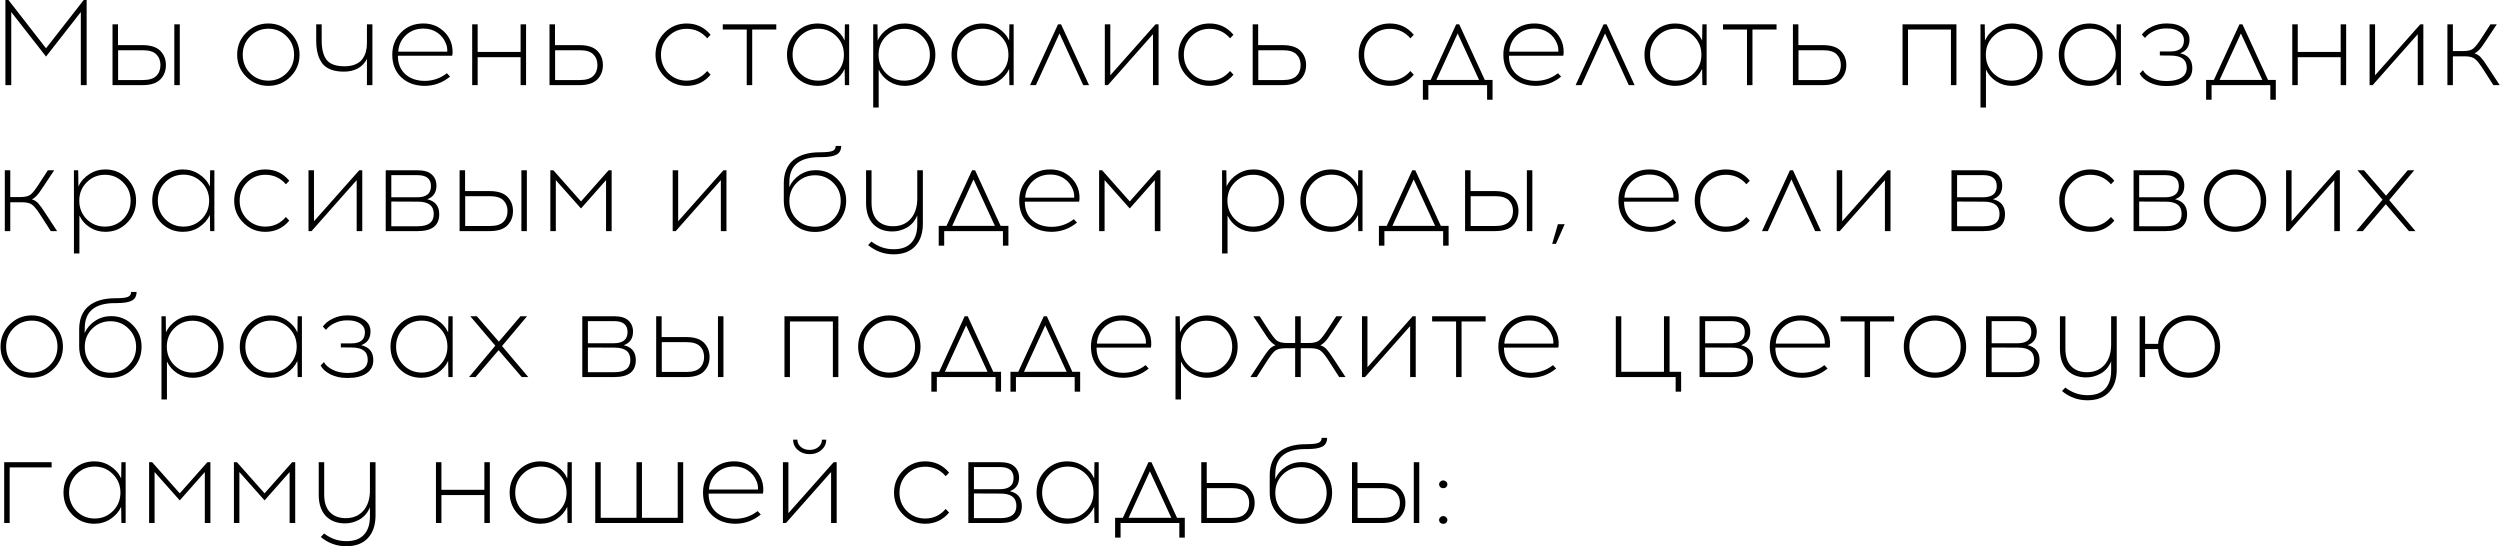 <?xml version="1.0" encoding="UTF-8"?> <svg xmlns="http://www.w3.org/2000/svg" width="2672" height="584" viewBox="0 0 2672 584" fill="none"><path d="M92.62 91H86.38V12.87L49.2 60.45L12.02 12.87V91H5.78V-6.19888e-06H9.03L49.2 51.61L89.5 -6.19888e-06H92.62V91ZM126.111 48.23H152.241C160.995 48.23 167.365 50.267 171.351 54.34C175.338 58.413 177.331 63.483 177.331 69.55C177.331 75.703 175.338 80.817 171.351 84.89C167.365 88.963 160.995 91 152.241 91H120.261V26H126.111V48.23ZM192.151 91H186.301V26H192.151V91ZM126.241 85.54H152.761C159.348 85.54 164.115 84.067 167.061 81.12C170.008 78.173 171.481 74.317 171.481 69.55C171.481 64.87 170.008 61.057 167.061 58.11C164.115 55.163 159.348 53.69 152.761 53.69H126.241V85.54ZM263.221 34.84C269.721 28.34 277.564 25.09 286.751 25.09C295.937 25.09 303.781 28.383 310.281 34.97C316.867 41.47 320.161 49.313 320.161 58.5C320.161 67.687 316.911 75.53 310.411 82.03C303.911 88.53 296.024 91.78 286.751 91.78C277.564 91.78 269.721 88.53 263.221 82.03C256.721 75.53 253.471 67.687 253.471 58.5C253.471 49.227 256.721 41.34 263.221 34.84ZM286.881 30.68C279.254 30.68 272.754 33.367 267.381 38.74C262.094 44.113 259.451 50.7 259.451 58.5C259.451 66.3 262.094 72.887 267.381 78.26C272.754 83.547 279.254 86.19 286.881 86.19C294.421 86.19 300.877 83.547 306.251 78.26C311.624 72.887 314.311 66.3 314.311 58.5C314.311 50.7 311.624 44.113 306.251 38.74C300.877 33.367 294.421 30.68 286.881 30.68ZM398.031 91H392.181V62.92C390.014 67.34 386.807 70.72 382.561 73.06C378.314 75.4 373.331 76.57 367.611 76.57C356.951 76.57 349.324 73.753 344.731 68.12C340.224 62.4 337.971 54.21 337.971 43.55V26H343.821V43.42C343.821 52.607 345.597 59.497 349.151 64.09C352.791 68.597 359.161 70.85 368.261 70.85C372.767 70.85 376.624 70.157 379.831 68.77C383.124 67.383 385.637 65.477 387.371 63.05C389.104 60.623 390.317 58.067 391.011 55.38C391.791 52.607 392.181 49.617 392.181 46.41V26H398.031V91ZM452.421 25.09C459.441 25.09 465.508 26.91 470.621 30.55C475.821 34.103 479.591 38.87 481.931 44.85C482.798 47.017 483.361 49.617 483.621 52.65C483.881 55.597 483.751 57.893 483.231 59.54H425.251C425.251 67.773 427.851 74.317 433.051 79.17C438.338 83.937 445.228 86.363 453.721 86.45C462.648 86.45 470.621 83.72 477.641 78.26L481.021 81.9C472.961 88.487 463.861 91.78 453.721 91.78C443.495 91.693 435.175 88.617 428.761 82.55C422.435 76.483 419.271 68.467 419.271 58.5C419.271 49.14 422.348 41.253 428.501 34.84C434.741 28.34 442.715 25.09 452.421 25.09ZM452.551 30.55C445.011 30.55 438.728 32.933 433.701 37.7C428.761 42.38 426.075 48.23 425.641 55.25H478.031C478.205 52.217 477.728 49.313 476.601 46.54C474.695 41.687 471.661 37.83 467.501 34.97C463.341 32.023 458.358 30.55 452.551 30.55ZM562.265 91H556.415V61.1H510.525V91H504.675V26H510.525V55.51H556.415V26H562.265V91ZM593.172 48.23H619.302C628.055 48.23 634.425 50.267 638.412 54.34C642.398 58.413 644.392 63.483 644.392 69.55C644.392 75.703 642.398 80.817 638.412 84.89C634.425 88.963 628.055 91 619.302 91H587.322V26H593.172V48.23ZM593.302 85.54H619.822C626.408 85.54 631.175 84.067 634.122 81.12C637.068 78.173 638.542 74.317 638.542 69.55C638.542 64.87 637.068 61.057 634.122 58.11C631.175 55.163 626.408 53.69 619.822 53.69H593.302V85.54ZM733.88 25.09C744.28 25.09 752.816 29.12 759.49 37.18L755.85 40.95C750.043 34.19 742.72 30.81 733.88 30.81C726.253 30.81 719.753 33.497 714.38 38.87C709.093 44.157 706.45 50.7 706.45 58.5C706.45 66.3 709.093 72.887 714.38 78.26C719.753 83.547 726.253 86.19 733.88 86.19C742.633 86.19 749.956 82.767 755.85 75.92L759.49 79.82C752.816 87.793 744.28 91.78 733.88 91.78C724.693 91.78 716.85 88.53 710.35 82.03C703.85 75.53 700.6 67.687 700.6 58.5C700.6 49.227 703.85 41.34 710.35 34.84C716.85 28.34 724.693 25.09 733.88 25.09ZM803.957 31.59V91H798.107V31.59H772.497V26H829.697V31.59H803.957ZM907.567 91H903.017L902.757 73.71C900.243 79.083 896.387 83.46 891.187 86.84C886.073 90.133 880.353 91.78 874.027 91.78C864.84 91.78 857.04 88.573 850.627 82.16C844.3 75.66 841.137 67.773 841.137 58.5C841.137 49.227 844.3 41.34 850.627 34.84C857.04 28.34 864.84 25.09 874.027 25.09C880.353 25.09 886.073 26.78 891.187 30.16C896.387 33.453 900.243 37.83 902.757 43.29L903.017 26H907.567V91ZM874.547 86.19C882.087 86.19 888.543 83.547 893.917 78.26C899.29 72.887 901.977 66.3 901.977 58.5C901.977 50.7 899.29 44.113 893.917 38.74C888.543 33.367 882.087 30.68 874.547 30.68C866.92 30.68 860.42 33.367 855.047 38.74C849.76 44.113 847.117 50.7 847.117 58.5C847.117 66.3 849.76 72.887 855.047 78.26C860.42 83.547 866.92 86.19 874.547 86.19ZM966.824 25.09C976.011 25.09 983.768 28.34 990.094 34.84C996.508 41.34 999.714 49.227 999.714 58.5C999.714 67.773 996.508 75.66 990.094 82.16C983.768 88.573 976.011 91.78 966.824 91.78C960.758 91.78 955.211 90.177 950.184 86.97C945.244 83.763 941.561 79.56 939.134 74.36V114.92H933.284V26H937.834L938.094 43.29C940.608 37.83 944.464 33.453 949.664 30.16C954.864 26.78 960.584 25.09 966.824 25.09ZM985.804 38.87C980.518 33.497 974.061 30.81 966.434 30.81C958.808 30.81 952.308 33.497 946.934 38.87C941.648 44.157 939.004 50.7 939.004 58.5C939.004 66.3 941.648 72.887 946.934 78.26C952.308 83.547 958.808 86.19 966.434 86.19C974.061 86.19 980.518 83.547 985.804 78.26C991.178 72.887 993.864 66.3 993.864 58.5C993.864 50.7 991.178 44.157 985.804 38.87ZM1083.4 91H1078.85L1078.59 73.71C1076.07 79.083 1072.22 83.46 1067.02 86.84C1061.9 90.133 1056.18 91.78 1049.86 91.78C1040.67 91.78 1032.87 88.573 1026.46 82.16C1020.13 75.66 1016.97 67.773 1016.97 58.5C1016.97 49.227 1020.13 41.34 1026.46 34.84C1032.87 28.34 1040.67 25.09 1049.86 25.09C1056.18 25.09 1061.9 26.78 1067.02 30.16C1072.22 33.453 1076.07 37.83 1078.59 43.29L1078.85 26H1083.4V91ZM1050.38 86.19C1057.92 86.19 1064.37 83.547 1069.75 78.26C1075.12 72.887 1077.81 66.3 1077.81 58.5C1077.81 50.7 1075.12 44.113 1069.75 38.74C1064.37 33.367 1057.92 30.68 1050.38 30.68C1042.75 30.68 1036.25 33.367 1030.88 38.74C1025.59 44.113 1022.95 50.7 1022.95 58.5C1022.95 66.3 1025.59 72.887 1030.88 78.26C1036.25 83.547 1042.75 86.19 1050.38 86.19ZM1132.38 35.75L1107.16 91H1100.92L1130.82 26H1134.07L1163.97 91H1157.73L1132.38 35.75ZM1238.29 91H1232.31V36.53L1184.08 91H1180.83V26H1186.68V80.47L1235.04 26H1238.29V91ZM1292.73 25.09C1303.13 25.09 1311.66 29.12 1318.34 37.18L1314.7 40.95C1308.89 34.19 1301.57 30.81 1292.73 30.81C1285.1 30.81 1278.6 33.497 1273.23 38.87C1267.94 44.157 1265.3 50.7 1265.3 58.5C1265.3 66.3 1267.94 72.887 1273.23 78.26C1278.6 83.547 1285.1 86.19 1292.73 86.19C1301.48 86.19 1308.8 82.767 1314.7 75.92L1318.34 79.82C1311.66 87.793 1303.13 91.78 1292.73 91.78C1283.54 91.78 1275.7 88.53 1269.2 82.03C1262.7 75.53 1259.45 67.687 1259.45 58.5C1259.45 49.227 1262.7 41.34 1269.2 34.84C1275.7 28.34 1283.54 25.09 1292.73 25.09ZM1344.73 48.23H1370.86C1379.62 48.23 1385.99 50.267 1389.97 54.34C1393.96 58.413 1395.95 63.483 1395.95 69.55C1395.95 75.703 1393.96 80.817 1389.97 84.89C1385.99 88.963 1379.62 91 1370.86 91H1338.88V26H1344.73V48.23ZM1344.86 85.54H1371.38C1377.97 85.54 1382.74 84.067 1385.68 81.12C1388.63 78.173 1390.1 74.317 1390.1 69.55C1390.1 64.87 1388.63 61.057 1385.68 58.11C1382.74 55.163 1377.97 53.69 1371.38 53.69H1344.86V85.54ZM1485.44 25.09C1495.84 25.09 1504.38 29.12 1511.05 37.18L1507.41 40.95C1501.61 34.19 1494.28 30.81 1485.44 30.81C1477.82 30.81 1471.32 33.497 1465.94 38.87C1460.66 44.157 1458.01 50.7 1458.01 58.5C1458.01 66.3 1460.66 72.887 1465.94 78.26C1471.32 83.547 1477.82 86.19 1485.44 86.19C1494.2 86.19 1501.52 82.767 1507.41 75.92L1511.05 79.82C1504.38 87.793 1495.84 91.78 1485.44 91.78C1476.26 91.78 1468.41 88.53 1461.91 82.03C1455.41 75.53 1452.16 67.687 1452.16 58.5C1452.16 49.227 1455.41 41.34 1461.91 34.84C1468.41 28.34 1476.26 25.09 1485.44 25.09ZM1595.25 106.6H1589.4V91H1526.61V106.6H1520.76V85.41H1529.08L1556.38 26H1559.63L1586.93 85.41H1595.25V106.6ZM1557.94 35.75L1535.19 85.41H1580.82L1557.94 35.75ZM1639.94 25.09C1646.96 25.09 1653.03 26.91 1658.14 30.55C1663.34 34.103 1667.11 38.87 1669.45 44.85C1670.32 47.017 1670.88 49.617 1671.14 52.65C1671.4 55.597 1671.27 57.893 1670.75 59.54H1612.77C1612.77 67.773 1615.37 74.317 1620.57 79.17C1625.86 83.937 1632.75 86.363 1641.24 86.45C1650.17 86.45 1658.14 83.72 1665.16 78.26L1668.54 81.9C1660.48 88.487 1651.38 91.78 1641.24 91.78C1631.01 91.693 1622.69 88.617 1616.28 82.55C1609.95 76.483 1606.79 68.467 1606.79 58.5C1606.79 49.14 1609.87 41.253 1616.02 34.84C1622.26 28.34 1630.23 25.09 1639.94 25.09ZM1640.07 30.55C1632.53 30.55 1626.25 32.933 1621.22 37.7C1616.28 42.38 1613.59 48.23 1613.16 55.25H1665.55C1665.72 52.217 1665.25 49.313 1664.12 46.54C1662.21 41.687 1659.18 37.83 1655.02 34.97C1650.86 32.023 1645.88 30.55 1640.07 30.55ZM1715.48 35.75L1690.26 91H1684.02L1713.92 26H1717.17L1747.07 91H1740.83L1715.48 35.75ZM1824.04 91H1819.49L1819.23 73.71C1816.72 79.083 1812.86 83.46 1807.66 86.84C1802.55 90.133 1796.83 91.78 1790.5 91.78C1781.31 91.78 1773.51 88.573 1767.1 82.16C1760.77 75.66 1757.61 67.773 1757.61 58.5C1757.61 49.227 1760.77 41.34 1767.1 34.84C1773.51 28.34 1781.31 25.09 1790.5 25.09C1796.83 25.09 1802.55 26.78 1807.66 30.16C1812.86 33.453 1816.72 37.83 1819.23 43.29L1819.49 26H1824.04V91ZM1791.02 86.19C1798.56 86.19 1805.02 83.547 1810.39 78.26C1815.76 72.887 1818.45 66.3 1818.45 58.5C1818.45 50.7 1815.76 44.113 1810.39 38.74C1805.02 33.367 1798.56 30.68 1791.02 30.68C1783.39 30.68 1776.89 33.367 1771.52 38.74C1766.23 44.113 1763.59 50.7 1763.59 58.5C1763.59 66.3 1766.23 72.887 1771.52 78.26C1776.89 83.547 1783.39 86.19 1791.02 86.19ZM1873.03 31.59V91H1867.18V31.59H1841.57V26H1898.77V31.59H1873.03ZM1922.12 48.23H1948.25C1957 48.23 1963.37 50.267 1967.36 54.34C1971.34 58.413 1973.34 63.483 1973.34 69.55C1973.34 75.703 1971.34 80.817 1967.36 84.89C1963.37 88.963 1957 91 1948.25 91H1916.27V26H1922.12V48.23ZM1922.25 85.54H1948.77C1955.35 85.54 1960.12 84.067 1963.07 81.12C1966.01 78.173 1967.49 74.317 1967.49 69.55C1967.49 64.87 1966.01 61.057 1963.07 58.11C1960.12 55.163 1955.35 53.69 1948.77 53.69H1922.25V85.54ZM2091.03 91H2085.18V31.59H2039.29V91H2033.44V26H2091.03V91ZM2150.28 25.09C2159.47 25.09 2167.22 28.34 2173.55 34.84C2179.96 41.34 2183.17 49.227 2183.17 58.5C2183.17 67.773 2179.96 75.66 2173.55 82.16C2167.22 88.573 2159.47 91.78 2150.28 91.78C2144.21 91.78 2138.67 90.177 2133.64 86.97C2128.7 83.763 2125.02 79.56 2122.59 74.36V114.92H2116.74V26H2121.29L2121.55 43.29C2124.06 37.83 2127.92 33.453 2133.12 30.16C2138.32 26.78 2144.04 25.09 2150.28 25.09ZM2169.26 38.87C2163.97 33.497 2157.52 30.81 2149.89 30.81C2142.26 30.81 2135.76 33.497 2130.39 38.87C2125.1 44.157 2122.46 50.7 2122.46 58.5C2122.46 66.3 2125.1 72.887 2130.39 78.26C2135.76 83.547 2142.26 86.19 2149.89 86.19C2157.52 86.19 2163.97 83.547 2169.26 78.26C2174.63 72.887 2177.32 66.3 2177.32 58.5C2177.32 50.7 2174.63 44.157 2169.26 38.87ZM2266.85 91H2262.3L2262.04 73.71C2259.53 79.083 2255.67 83.46 2250.47 86.84C2245.36 90.133 2239.64 91.78 2233.31 91.78C2224.13 91.78 2216.33 88.573 2209.91 82.16C2203.59 75.66 2200.42 67.773 2200.42 58.5C2200.42 49.227 2203.59 41.34 2209.91 34.84C2216.33 28.34 2224.13 25.09 2233.31 25.09C2239.64 25.09 2245.36 26.78 2250.47 30.16C2255.67 33.453 2259.53 37.83 2262.04 43.29L2262.3 26H2266.85V91ZM2233.83 86.19C2241.37 86.19 2247.83 83.547 2253.2 78.26C2258.58 72.887 2261.26 66.3 2261.26 58.5C2261.26 50.7 2258.58 44.113 2253.2 38.74C2247.83 33.367 2241.37 30.68 2233.83 30.68C2226.21 30.68 2219.71 33.367 2214.33 38.74C2209.05 44.113 2206.4 50.7 2206.4 58.5C2206.4 66.3 2209.05 72.887 2214.33 78.26C2219.71 83.547 2226.21 86.19 2233.83 86.19ZM2330.15 56.94C2338.82 58.933 2343.15 64.263 2343.15 72.93C2343.15 79.083 2340.68 83.807 2335.74 87.1C2330.89 90.307 2324.65 91.91 2317.02 91.91H2314.16C2308.18 91.91 2302.59 90.653 2297.39 88.14C2292.28 85.54 2288.77 82.377 2286.86 78.65L2290.37 75.01C2292.19 78.303 2295.31 81.033 2299.73 83.2C2304.15 85.367 2308.96 86.493 2314.16 86.58H2316.89C2322.96 86.493 2327.86 85.28 2331.58 82.94C2335.31 80.6 2337.17 77.09 2337.17 72.41C2337.17 63.83 2331.58 59.497 2320.4 59.41L2308.44 59.28V54.99H2319.88C2329.42 54.99 2334.18 51.047 2334.18 43.16C2334.18 39.173 2332.49 36.053 2329.11 33.8C2325.82 31.547 2321.57 30.42 2316.37 30.42H2314.55C2310.22 30.42 2306.02 31.373 2301.94 33.28C2297.96 35.1 2294.84 37.527 2292.58 40.56L2289.2 37.05C2291.72 33.497 2295.31 30.637 2299.99 28.47C2304.76 26.217 2309.7 25.09 2314.81 25.09H2316.76C2323.44 25.09 2328.98 26.65 2333.4 29.77C2337.91 32.89 2340.16 37.05 2340.16 42.25C2340.16 49.617 2336.83 54.513 2330.15 56.94ZM2432.38 106.6H2426.53V91H2363.74V106.6H2357.89V85.41H2366.21L2393.51 26H2396.76L2424.06 85.41H2432.38V106.6ZM2395.07 35.75L2372.32 85.41H2417.95L2395.07 35.75ZM2507.57 91H2501.72V61.1H2455.83V91H2449.98V26H2455.83V55.51H2501.72V26H2507.57V91ZM2590.08 91H2584.1V36.53L2535.87 91H2532.62V26H2538.47V80.47L2586.83 26H2590.08V91ZM2664.93 91L2654.66 75.01C2650.76 68.857 2647.64 64.87 2645.3 63.05C2643.05 61.143 2639.41 60.19 2634.38 60.19H2621.64V91H2615.79V26H2621.64V54.6H2632.56C2637.59 54.6 2641.23 53.69 2643.48 51.87C2645.82 49.963 2648.94 45.933 2652.84 39.78L2661.81 26H2668.57L2657.52 42.64C2655.44 45.847 2653.88 48.143 2652.84 49.53C2651.89 50.917 2650.68 52.347 2649.2 53.82C2647.73 55.293 2646.26 56.377 2644.78 57.07C2647.47 57.85 2649.77 59.323 2651.67 61.49C2653.58 63.57 2656.14 67.123 2659.34 72.15L2671.69 91H2664.93ZM54.27 247L44 231.01C40.1 224.857 36.98 220.87 34.64 219.05C32.387 217.143 28.747 216.19 23.72 216.19H10.98V247H5.13V182H10.98V210.6H21.9C26.927 210.6 30.567 209.69 32.82 207.87C35.16 205.963 38.28 201.933 42.18 195.78L51.15 182H57.91L46.86 198.64C44.78 201.847 43.22 204.143 42.18 205.53C41.227 206.917 40.013 208.347 38.54 209.82C37.067 211.293 35.593 212.377 34.12 213.07C36.807 213.85 39.103 215.323 41.01 217.49C42.917 219.57 45.473 223.123 48.68 228.15L61.03 247H54.27ZM112.557 181.09C121.743 181.09 129.5 184.34 135.827 190.84C142.24 197.34 145.447 205.227 145.447 214.5C145.447 223.773 142.24 231.66 135.827 238.16C129.5 244.573 121.743 247.78 112.557 247.78C106.49 247.78 100.943 246.177 95.917 242.97C90.977 239.763 87.293 235.56 84.867 230.36V270.92H79.017V182H83.567L83.827 199.29C86.34 193.83 90.197 189.453 95.397 186.16C100.597 182.78 106.317 181.09 112.557 181.09ZM131.537 194.87C126.25 189.497 119.793 186.81 112.167 186.81C104.54 186.81 98.04 189.497 92.667 194.87C87.38 200.157 84.737 206.7 84.737 214.5C84.737 222.3 87.38 228.887 92.667 234.26C98.04 239.547 104.54 242.19 112.167 242.19C119.793 242.19 126.25 239.547 131.537 234.26C136.91 228.887 139.597 222.3 139.597 214.5C139.597 206.7 136.91 200.157 131.537 194.87ZM229.129 247H224.579L224.319 229.71C221.806 235.083 217.949 239.46 212.749 242.84C207.636 246.133 201.916 247.78 195.589 247.78C186.402 247.78 178.602 244.573 172.189 238.16C165.862 231.66 162.699 223.773 162.699 214.5C162.699 205.227 165.862 197.34 172.189 190.84C178.602 184.34 186.402 181.09 195.589 181.09C201.916 181.09 207.636 182.78 212.749 186.16C217.949 189.453 221.806 193.83 224.319 199.29L224.579 182H229.129V247ZM196.109 242.19C203.649 242.19 210.106 239.547 215.479 234.26C220.852 228.887 223.539 222.3 223.539 214.5C223.539 206.7 220.852 200.113 215.479 194.74C210.106 189.367 203.649 186.68 196.109 186.68C188.482 186.68 181.982 189.367 176.609 194.74C171.322 200.113 168.679 206.7 168.679 214.5C168.679 222.3 171.322 228.887 176.609 234.26C181.982 239.547 188.482 242.19 196.109 242.19ZM283.577 181.09C293.977 181.09 302.513 185.12 309.187 193.18L305.547 196.95C299.74 190.19 292.417 186.81 283.577 186.81C275.95 186.81 269.45 189.497 264.077 194.87C258.79 200.157 256.147 206.7 256.147 214.5C256.147 222.3 258.79 228.887 264.077 234.26C269.45 239.547 275.95 242.19 283.577 242.19C292.33 242.19 299.653 238.767 305.547 231.92L309.187 235.82C302.513 243.793 293.977 247.78 283.577 247.78C274.39 247.78 266.547 244.53 260.047 238.03C253.547 231.53 250.297 223.687 250.297 214.5C250.297 205.227 253.547 197.34 260.047 190.84C266.547 184.34 274.39 181.09 283.577 181.09ZM387.194 247H381.214V192.53L332.984 247H329.734V182H335.584V236.47L383.944 182H387.194V247ZM412.253 182H446.313C453.16 182 458.23 183.517 461.523 186.55C464.817 189.583 466.463 193.527 466.463 198.38C466.463 205.747 463.17 210.6 456.583 212.94C465.163 214.933 469.453 220.263 469.453 228.93C469.453 240.977 461.827 247 446.573 247H412.253V182ZM418.233 187.2V210.86H446.183C455.803 210.773 460.613 206.787 460.613 198.9C460.613 191.1 455.803 187.2 446.183 187.2H418.233ZM418.233 241.8H446.703C457.97 241.8 463.603 237.423 463.603 228.67C463.603 219.917 458.013 215.54 446.833 215.54L418.233 215.41V241.8ZM497.068 204.23H523.198C531.952 204.23 538.322 206.267 542.308 210.34C546.295 214.413 548.288 219.483 548.288 225.55C548.288 231.703 546.295 236.817 542.308 240.89C538.322 244.963 531.952 247 523.198 247H491.218V182H497.068V204.23ZM563.108 247H557.258V182H563.108V247ZM497.198 241.54H523.718C530.305 241.54 535.072 240.067 538.018 237.12C540.965 234.173 542.438 230.317 542.438 225.55C542.438 220.87 540.965 217.057 538.018 214.11C535.072 211.163 530.305 209.69 523.718 209.69H497.198V241.54ZM653.73 247H647.75V192.53L620.97 222.82L594.06 192.53V247H588.21V182H591.46L620.97 215.28L650.48 182H653.73V247ZM776.432 247H770.452V192.53L722.222 247H718.972V182H724.822V236.47L773.182 182H776.432V247ZM893.219 156H899.069C899.069 160.333 897.422 163.41 894.129 165.23C890.836 167.05 885.419 167.96 877.879 167.96H876.059C854.479 167.96 843.689 176.887 843.689 194.74L843.559 199.94C845.986 194.567 849.712 190.233 854.739 186.94C859.852 183.56 865.529 181.87 871.769 181.87C880.956 181.87 888.669 185.033 894.909 191.36C901.236 197.687 904.399 205.4 904.399 214.5C904.399 223.86 901.236 231.79 894.909 238.29C888.582 244.703 880.652 247.91 871.119 247.91C861.499 247.91 853.526 244.703 847.199 238.29C840.872 231.877 837.709 223.86 837.709 214.24V196.17C837.709 185.163 841.046 176.843 847.719 171.21C854.479 165.577 864.012 162.76 876.319 162.76C882.992 162.76 887.456 162.283 889.709 161.33C892.049 160.377 893.219 158.6 893.219 156ZM890.489 195.26C885.202 189.973 878.746 187.33 871.119 187.33C863.492 187.33 856.992 189.973 851.619 195.26C846.332 200.547 843.689 207.047 843.689 214.76C843.689 222.56 846.289 229.103 851.489 234.39C856.689 239.677 863.232 242.32 871.119 242.32C878.919 242.32 885.419 239.677 890.619 234.39C895.906 229.103 898.549 222.56 898.549 214.76C898.549 207.047 895.862 200.547 890.489 195.26ZM986.362 182V238.94C986.362 249.167 983.675 257.183 978.302 262.99C973.015 268.797 965.345 271.743 955.292 271.83C944.892 271.83 935.749 268.537 927.862 261.95L931.372 258.18C938.652 263.727 946.625 266.457 955.292 266.37C963.612 266.37 969.852 264.073 974.012 259.48C978.259 254.973 980.382 248.43 980.382 239.85V230.23C977.955 236.037 974.272 240.37 969.332 243.23C964.392 246.003 959.235 247.39 953.862 247.39C945.195 247.39 938.305 244.747 933.192 239.46C928.165 234.087 925.652 226.547 925.652 216.84V182H931.502V216.58C931.502 224.9 933.539 231.183 937.612 235.43C941.772 239.677 947.405 241.8 954.512 241.8C962.399 241.8 968.682 239.157 973.362 233.87C978.042 228.497 980.382 221.217 980.382 212.03V182H986.362ZM1077.79 262.6H1071.94V247H1009.15V262.6H1003.3V241.41H1011.62L1038.92 182H1042.17L1069.47 241.41H1077.79V262.6ZM1040.48 191.75L1017.73 241.41H1063.36L1040.48 191.75ZM1122.48 181.09C1129.5 181.09 1135.57 182.91 1140.68 186.55C1145.88 190.103 1149.65 194.87 1151.99 200.85C1152.86 203.017 1153.42 205.617 1153.68 208.65C1153.94 211.597 1153.81 213.893 1153.29 215.54H1095.31C1095.31 223.773 1097.91 230.317 1103.11 235.17C1108.4 239.937 1115.29 242.363 1123.78 242.45C1132.71 242.45 1140.68 239.72 1147.7 234.26L1151.08 237.9C1143.02 244.487 1133.92 247.78 1123.78 247.78C1113.55 247.693 1105.23 244.617 1098.82 238.55C1092.49 232.483 1089.33 224.467 1089.33 214.5C1089.33 205.14 1092.41 197.253 1098.56 190.84C1104.8 184.34 1112.77 181.09 1122.48 181.09ZM1122.61 186.55C1115.07 186.55 1108.79 188.933 1103.76 193.7C1098.82 198.38 1096.13 204.23 1095.7 211.25H1148.09C1148.26 208.217 1147.79 205.313 1146.66 202.54C1144.75 197.687 1141.72 193.83 1137.56 190.97C1133.4 188.023 1128.42 186.55 1122.61 186.55ZM1240.25 247H1234.27V192.53L1207.49 222.82L1180.58 192.53V247H1174.73V182H1177.98L1207.49 215.28L1237 182H1240.25V247ZM1339.69 181.09C1348.87 181.09 1356.63 184.34 1362.96 190.84C1369.37 197.34 1372.58 205.227 1372.58 214.5C1372.58 223.773 1369.37 231.66 1362.96 238.16C1356.63 244.573 1348.87 247.78 1339.69 247.78C1333.62 247.78 1328.07 246.177 1323.05 242.97C1318.11 239.763 1314.42 235.56 1312 230.36V270.92H1306.15V182H1310.7L1310.96 199.29C1313.47 193.83 1317.33 189.453 1322.53 186.16C1327.73 182.78 1333.45 181.09 1339.69 181.09ZM1358.67 194.87C1353.38 189.497 1346.92 186.81 1339.3 186.81C1331.67 186.81 1325.17 189.497 1319.8 194.87C1314.51 200.157 1311.87 206.7 1311.87 214.5C1311.87 222.3 1314.51 228.887 1319.8 234.26C1325.17 239.547 1331.67 242.19 1339.3 242.19C1346.92 242.19 1353.38 239.547 1358.67 234.26C1364.04 228.887 1366.73 222.3 1366.73 214.5C1366.73 206.7 1364.04 200.157 1358.67 194.87ZM1456.26 247H1451.71L1451.45 229.71C1448.93 235.083 1445.08 239.46 1439.88 242.84C1434.76 246.133 1429.04 247.78 1422.72 247.78C1413.53 247.78 1405.73 244.573 1399.32 238.16C1392.99 231.66 1389.83 223.773 1389.83 214.5C1389.83 205.227 1392.99 197.34 1399.32 190.84C1405.73 184.34 1413.53 181.09 1422.72 181.09C1429.04 181.09 1434.76 182.78 1439.88 186.16C1445.08 189.453 1448.93 193.83 1451.45 199.29L1451.71 182H1456.26V247ZM1423.24 242.19C1430.78 242.19 1437.23 239.547 1442.61 234.26C1447.98 228.887 1450.67 222.3 1450.67 214.5C1450.67 206.7 1447.98 200.113 1442.61 194.74C1437.23 189.367 1430.78 186.68 1423.24 186.68C1415.61 186.68 1409.11 189.367 1403.74 194.74C1398.45 200.113 1395.81 206.7 1395.81 214.5C1395.81 222.3 1398.45 228.887 1403.74 234.26C1409.11 239.547 1415.61 242.19 1423.24 242.19ZM1548.28 262.6H1542.43V247H1479.64V262.6H1473.79V241.41H1482.11L1509.41 182H1512.66L1539.96 241.41H1548.28V262.6ZM1510.97 191.75L1488.22 241.41H1533.85L1510.97 191.75ZM1571.73 204.23H1597.86C1606.61 204.23 1612.98 206.267 1616.97 210.34C1620.95 214.413 1622.95 219.483 1622.95 225.55C1622.95 231.703 1620.95 236.817 1616.97 240.89C1612.98 244.963 1606.61 247 1597.86 247H1565.88V182H1571.73V204.23ZM1637.77 247H1631.92V182H1637.77V247ZM1571.86 241.54H1598.38C1604.96 241.54 1609.73 240.067 1612.68 237.12C1615.62 234.173 1617.1 230.317 1617.1 225.55C1617.1 220.87 1615.62 217.057 1612.68 214.11C1609.73 211.163 1604.96 209.69 1598.38 209.69H1571.86V241.54ZM1672.36 239.59L1663 260.65H1658.97L1665.08 239.59H1672.36ZM1762.96 181.09C1769.98 181.09 1776.05 182.91 1781.16 186.55C1786.36 190.103 1790.13 194.87 1792.47 200.85C1793.34 203.017 1793.9 205.617 1794.16 208.65C1794.42 211.597 1794.29 213.893 1793.77 215.54H1735.79C1735.79 223.773 1738.39 230.317 1743.59 235.17C1748.88 239.937 1755.77 242.363 1764.26 242.45C1773.19 242.45 1781.16 239.72 1788.18 234.26L1791.56 237.9C1783.5 244.487 1774.4 247.78 1764.26 247.78C1754.03 247.693 1745.71 244.617 1739.3 238.55C1732.97 232.483 1729.81 224.467 1729.81 214.5C1729.81 205.14 1732.89 197.253 1739.04 190.84C1745.28 184.34 1753.25 181.09 1762.96 181.09ZM1763.09 186.55C1755.55 186.55 1749.27 188.933 1744.24 193.7C1739.3 198.38 1736.61 204.23 1736.18 211.25H1788.57C1788.74 208.217 1788.27 205.313 1787.14 202.54C1785.23 197.687 1782.2 193.83 1778.04 190.97C1773.88 188.023 1768.9 186.55 1763.09 186.55ZM1844.59 181.09C1854.99 181.09 1863.53 185.12 1870.2 193.18L1866.56 196.95C1860.76 190.19 1853.43 186.81 1844.59 186.81C1836.97 186.81 1830.47 189.497 1825.09 194.87C1819.81 200.157 1817.16 206.7 1817.16 214.5C1817.16 222.3 1819.81 228.887 1825.09 234.26C1830.47 239.547 1836.97 242.19 1844.59 242.19C1853.35 242.19 1860.67 238.767 1866.56 231.92L1870.2 235.82C1863.53 243.793 1854.99 247.78 1844.59 247.78C1835.41 247.78 1827.56 244.53 1821.06 238.03C1814.56 231.53 1811.31 223.687 1811.31 214.5C1811.31 205.227 1814.56 197.34 1821.06 190.84C1827.56 184.34 1835.41 181.09 1844.59 181.09ZM1914.67 191.75L1889.45 247H1883.21L1913.11 182H1916.36L1946.26 247H1940.02L1914.67 191.75ZM2020.57 247H2014.59V192.53L1966.36 247H1963.11V182H1968.96V236.47L2017.32 182H2020.57V247ZM2085.75 182H2119.81C2126.66 182 2131.73 183.517 2135.02 186.55C2138.31 189.583 2139.96 193.527 2139.96 198.38C2139.96 205.747 2136.67 210.6 2130.08 212.94C2138.66 214.933 2142.95 220.263 2142.95 228.93C2142.95 240.977 2135.32 247 2120.07 247H2085.75V182ZM2091.73 187.2V210.86H2119.68C2129.3 210.773 2134.11 206.787 2134.11 198.9C2134.11 191.1 2129.3 187.2 2119.68 187.2H2091.73ZM2091.73 241.8H2120.2C2131.47 241.8 2137.1 237.423 2137.1 228.67C2137.1 219.917 2131.51 215.54 2120.33 215.54L2091.73 215.41V241.8ZM2234.21 181.09C2244.61 181.09 2253.15 185.12 2259.82 193.18L2256.18 196.95C2250.37 190.19 2243.05 186.81 2234.21 186.81C2226.58 186.81 2220.08 189.497 2214.71 194.87C2209.42 200.157 2206.78 206.7 2206.78 214.5C2206.78 222.3 2209.42 228.887 2214.71 234.26C2220.08 239.547 2226.58 242.19 2234.21 242.19C2242.96 242.19 2250.29 238.767 2256.18 231.92L2259.82 235.82C2253.15 243.793 2244.61 247.78 2234.21 247.78C2225.02 247.78 2217.18 244.53 2210.68 238.03C2204.18 231.53 2200.93 223.687 2200.93 214.5C2200.93 205.227 2204.18 197.34 2210.68 190.84C2217.18 184.34 2225.02 181.09 2234.21 181.09ZM2280.37 182H2314.43C2321.28 182 2326.35 183.517 2329.64 186.55C2332.93 189.583 2334.58 193.527 2334.58 198.38C2334.58 205.747 2331.29 210.6 2324.7 212.94C2333.28 214.933 2337.57 220.263 2337.57 228.93C2337.57 240.977 2329.94 247 2314.69 247H2280.37V182ZM2286.35 187.2V210.86H2314.3C2323.92 210.773 2328.73 206.787 2328.73 198.9C2328.73 191.1 2323.92 187.2 2314.3 187.2H2286.35ZM2286.35 241.8H2314.82C2326.09 241.8 2331.72 237.423 2331.72 228.67C2331.72 219.917 2326.13 215.54 2314.95 215.54L2286.35 215.41V241.8ZM2365.18 190.84C2371.68 184.34 2379.53 181.09 2388.71 181.09C2397.9 181.09 2405.74 184.383 2412.24 190.97C2418.83 197.47 2422.12 205.313 2422.12 214.5C2422.12 223.687 2418.87 231.53 2412.37 238.03C2405.87 244.53 2397.99 247.78 2388.71 247.78C2379.53 247.78 2371.68 244.53 2365.18 238.03C2358.68 231.53 2355.43 223.687 2355.43 214.5C2355.43 205.227 2358.68 197.34 2365.18 190.84ZM2388.84 186.68C2381.22 186.68 2374.72 189.367 2369.34 194.74C2364.06 200.113 2361.41 206.7 2361.41 214.5C2361.41 222.3 2364.06 228.887 2369.34 234.26C2374.72 239.547 2381.22 242.19 2388.84 242.19C2396.38 242.19 2402.84 239.547 2408.21 234.26C2413.59 228.887 2416.27 222.3 2416.27 214.5C2416.27 206.7 2413.59 200.113 2408.21 194.74C2402.84 189.367 2396.38 186.68 2388.84 186.68ZM2500.84 247H2494.86V192.53L2446.63 247H2443.38V182H2449.23V236.47L2497.59 182H2500.84V247ZM2549.95 218.27L2525.38 247H2518.36L2546.44 213.46L2519.66 182H2526.68L2550.21 209.17L2573.35 182H2580.37L2553.59 213.85L2581.67 247H2574.65L2549.95 218.27ZM10.33 346.84C16.83 340.34 24.673 337.09 33.86 337.09C43.047 337.09 50.89 340.383 57.39 346.97C63.977 353.47 67.27 361.313 67.27 370.5C67.27 379.687 64.02 387.53 57.52 394.03C51.02 400.53 43.133 403.78 33.86 403.78C24.673 403.78 16.83 400.53 10.33 394.03C3.83 387.53 0.58 379.687 0.58 370.5C0.58 361.227 3.83 353.34 10.33 346.84ZM33.99 342.68C26.363 342.68 19.863 345.367 14.49 350.74C9.203 356.113 6.56 362.7 6.56 370.5C6.56 378.3 9.203 384.887 14.49 390.26C19.863 395.547 26.363 398.19 33.99 398.19C41.53 398.19 47.987 395.547 53.36 390.26C58.733 384.887 61.42 378.3 61.42 370.5C61.42 362.7 58.733 356.113 53.36 350.74C47.987 345.367 41.53 342.68 33.99 342.68ZM140.133 312H145.983C145.983 316.333 144.336 319.41 141.043 321.23C137.75 323.05 132.333 323.96 124.793 323.96H122.973C101.393 323.96 90.603 332.887 90.603 350.74L90.473 355.94C92.9 350.567 96.626 346.233 101.653 342.94C106.766 339.56 112.443 337.87 118.683 337.87C127.87 337.87 135.583 341.033 141.823 347.36C148.15 353.687 151.313 361.4 151.313 370.5C151.313 379.86 148.15 387.79 141.823 394.29C135.496 400.703 127.566 403.91 118.033 403.91C108.413 403.91 100.44 400.703 94.113 394.29C87.786 387.877 84.623 379.86 84.623 370.24V352.17C84.623 341.163 87.96 332.843 94.633 327.21C101.393 321.577 110.926 318.76 123.233 318.76C129.906 318.76 134.37 318.283 136.623 317.33C138.963 316.377 140.133 314.6 140.133 312ZM137.403 351.26C132.116 345.973 125.66 343.33 118.033 343.33C110.406 343.33 103.906 345.973 98.533 351.26C93.246 356.547 90.603 363.047 90.603 370.76C90.603 378.56 93.203 385.103 98.403 390.39C103.603 395.677 110.146 398.32 118.033 398.32C125.833 398.32 132.333 395.677 137.533 390.39C142.82 385.103 145.463 378.56 145.463 370.76C145.463 363.047 142.776 356.547 137.403 351.26ZM206.121 337.09C215.308 337.09 223.065 340.34 229.391 346.84C235.805 353.34 239.011 361.227 239.011 370.5C239.011 379.773 235.805 387.66 229.391 394.16C223.065 400.573 215.308 403.78 206.121 403.78C200.055 403.78 194.508 402.177 189.481 398.97C184.541 395.763 180.858 391.56 178.431 386.36V426.92H172.581V338H177.131L177.391 355.29C179.905 349.83 183.761 345.453 188.961 342.16C194.161 338.78 199.881 337.09 206.121 337.09ZM225.101 350.87C219.815 345.497 213.358 342.81 205.731 342.81C198.105 342.81 191.605 345.497 186.231 350.87C180.945 356.157 178.301 362.7 178.301 370.5C178.301 378.3 180.945 384.887 186.231 390.26C191.605 395.547 198.105 398.19 205.731 398.19C213.358 398.19 219.815 395.547 225.101 390.26C230.475 384.887 233.161 378.3 233.161 370.5C233.161 362.7 230.475 356.157 225.101 350.87ZM322.694 403H318.144L317.884 385.71C315.37 391.083 311.514 395.46 306.314 398.84C301.2 402.133 295.48 403.78 289.154 403.78C279.967 403.78 272.167 400.573 265.754 394.16C259.427 387.66 256.264 379.773 256.264 370.5C256.264 361.227 259.427 353.34 265.754 346.84C272.167 340.34 279.967 337.09 289.154 337.09C295.48 337.09 301.2 338.78 306.314 342.16C311.514 345.453 315.37 349.83 317.884 355.29L318.144 338H322.694V403ZM289.674 398.19C297.214 398.19 303.67 395.547 309.044 390.26C314.417 384.887 317.104 378.3 317.104 370.5C317.104 362.7 314.417 356.113 309.044 350.74C303.67 345.367 297.214 342.68 289.674 342.68C282.047 342.68 275.547 345.367 270.174 350.74C264.887 356.113 262.244 362.7 262.244 370.5C262.244 378.3 264.887 384.887 270.174 390.26C275.547 395.547 282.047 398.19 289.674 398.19ZM385.993 368.94C394.66 370.933 398.993 376.263 398.993 384.93C398.993 391.083 396.523 395.807 391.583 399.1C386.73 402.307 380.49 403.91 372.863 403.91H370.003C364.023 403.91 358.433 402.653 353.233 400.14C348.12 397.54 344.61 394.377 342.703 390.65L346.213 387.01C348.033 390.303 351.153 393.033 355.573 395.2C359.993 397.367 364.803 398.493 370.003 398.58H372.733C378.8 398.493 383.697 397.28 387.423 394.94C391.15 392.6 393.013 389.09 393.013 384.41C393.013 375.83 387.423 371.497 376.243 371.41L364.283 371.28V366.99H375.723C385.257 366.99 390.023 363.047 390.023 355.16C390.023 351.173 388.333 348.053 384.953 345.8C381.66 343.547 377.413 342.42 372.213 342.42H370.393C366.06 342.42 361.857 343.373 357.783 345.28C353.797 347.1 350.677 349.527 348.423 352.56L345.043 349.05C347.557 345.497 351.153 342.637 355.833 340.47C360.6 338.217 365.54 337.09 370.653 337.09H372.603C379.277 337.09 384.823 338.65 389.243 341.77C393.75 344.89 396.003 349.05 396.003 354.25C396.003 361.617 392.667 366.513 385.993 368.94ZM483.797 403H479.247L478.987 385.71C476.474 391.083 472.617 395.46 467.417 398.84C462.304 402.133 456.584 403.78 450.257 403.78C441.07 403.78 433.27 400.573 426.857 394.16C420.53 387.66 417.367 379.773 417.367 370.5C417.367 361.227 420.53 353.34 426.857 346.84C433.27 340.34 441.07 337.09 450.257 337.09C456.584 337.09 462.304 338.78 467.417 342.16C472.617 345.453 476.474 349.83 478.987 355.29L479.247 338H483.797V403ZM450.777 398.19C458.317 398.19 464.774 395.547 470.147 390.26C475.52 384.887 478.207 378.3 478.207 370.5C478.207 362.7 475.52 356.113 470.147 350.74C464.774 345.367 458.317 342.68 450.777 342.68C443.15 342.68 436.65 345.367 431.277 350.74C425.99 356.113 423.347 362.7 423.347 370.5C423.347 378.3 425.99 384.887 431.277 390.26C436.65 395.547 443.15 398.19 450.777 398.19ZM532.915 374.27L508.345 403H501.325L529.405 369.46L502.625 338H509.645L533.175 365.17L556.315 338H563.335L536.555 369.85L564.635 403H557.615L532.915 374.27ZM622.361 338H656.421C663.268 338 668.338 339.517 671.631 342.55C674.924 345.583 676.571 349.527 676.571 354.38C676.571 361.747 673.278 366.6 666.691 368.94C675.271 370.933 679.561 376.263 679.561 384.93C679.561 396.977 671.934 403 656.681 403H622.361V338ZM628.341 343.2V366.86H656.291C665.911 366.773 670.721 362.787 670.721 354.9C670.721 347.1 665.911 343.2 656.291 343.2H628.341ZM628.341 397.8H656.811C668.078 397.8 673.711 393.423 673.711 384.67C673.711 375.917 668.121 371.54 656.941 371.54L628.341 371.41V397.8ZM707.176 360.23H733.306C742.059 360.23 748.429 362.267 752.416 366.34C756.402 370.413 758.396 375.483 758.396 381.55C758.396 387.703 756.402 392.817 752.416 396.89C748.429 400.963 742.059 403 733.306 403H701.326V338H707.176V360.23ZM773.216 403H767.366V338H773.216V403ZM707.306 397.54H733.826C740.412 397.54 745.179 396.067 748.126 393.12C751.072 390.173 752.546 386.317 752.546 381.55C752.546 376.87 751.072 373.057 748.126 370.11C745.179 367.163 740.412 365.69 733.826 365.69H707.306V397.54ZM896.025 403H890.175V343.59H844.285V403H838.435V338H896.025V403ZM926.932 346.84C933.432 340.34 941.275 337.09 950.462 337.09C959.648 337.09 967.492 340.383 973.992 346.97C980.578 353.47 983.872 361.313 983.872 370.5C983.872 379.687 980.622 387.53 974.122 394.03C967.622 400.53 959.735 403.78 950.462 403.78C941.275 403.78 933.432 400.53 926.932 394.03C920.432 387.53 917.182 379.687 917.182 370.5C917.182 361.227 920.432 353.34 926.932 346.84ZM950.592 342.68C942.965 342.68 936.465 345.367 931.092 350.74C925.805 356.113 923.162 362.7 923.162 370.5C923.162 378.3 925.805 384.887 931.092 390.26C936.465 395.547 942.965 398.19 950.592 398.19C958.132 398.19 964.588 395.547 969.962 390.26C975.335 384.887 978.022 378.3 978.022 370.5C978.022 362.7 975.335 356.113 969.962 350.74C964.588 345.367 958.132 342.68 950.592 342.68ZM1069.92 418.6H1064.07V403H1001.28V418.6H995.426V397.41H1003.75L1031.05 338H1034.3L1061.6 397.41H1069.92V418.6ZM1032.61 347.75L1009.86 397.41H1055.49L1032.61 347.75ZM1154.47 418.6H1148.62V403H1085.83V418.6H1079.98V397.41H1088.3L1115.6 338H1118.85L1146.15 397.41H1154.47V418.6ZM1117.16 347.75L1094.41 397.41H1140.04L1117.16 347.75ZM1199.16 337.09C1206.18 337.09 1212.25 338.91 1217.36 342.55C1222.56 346.103 1226.33 350.87 1228.67 356.85C1229.54 359.017 1230.1 361.617 1230.36 364.65C1230.62 367.597 1230.49 369.893 1229.97 371.54H1171.99C1171.99 379.773 1174.59 386.317 1179.79 391.17C1185.08 395.937 1191.97 398.363 1200.46 398.45C1209.39 398.45 1217.36 395.72 1224.38 390.26L1227.76 393.9C1219.7 400.487 1210.6 403.78 1200.46 403.78C1190.23 403.693 1181.91 400.617 1175.5 394.55C1169.17 388.483 1166.01 380.467 1166.01 370.5C1166.01 361.14 1169.09 353.253 1175.24 346.84C1181.48 340.34 1189.45 337.09 1199.16 337.09ZM1199.29 342.55C1191.75 342.55 1185.47 344.933 1180.44 349.7C1175.5 354.38 1172.81 360.23 1172.38 367.25H1224.77C1224.94 364.217 1224.47 361.313 1223.34 358.54C1221.43 353.687 1218.4 349.83 1214.24 346.97C1210.08 344.023 1205.1 342.55 1199.29 342.55ZM1289.92 337.09C1299.11 337.09 1306.86 340.34 1313.19 346.84C1319.6 353.34 1322.81 361.227 1322.81 370.5C1322.81 379.773 1319.6 387.66 1313.19 394.16C1306.86 400.573 1299.11 403.78 1289.92 403.78C1283.85 403.78 1278.31 402.177 1273.28 398.97C1268.34 395.763 1264.66 391.56 1262.23 386.36V426.92H1256.38V338H1260.93L1261.19 355.29C1263.7 349.83 1267.56 345.453 1272.76 342.16C1277.96 338.78 1283.68 337.09 1289.92 337.09ZM1308.9 350.87C1303.61 345.497 1297.16 342.81 1289.53 342.81C1281.9 342.81 1275.4 345.497 1270.03 350.87C1264.74 356.157 1262.1 362.7 1262.1 370.5C1262.1 378.3 1264.74 384.887 1270.03 390.26C1275.4 395.547 1281.9 398.19 1289.53 398.19C1297.16 398.19 1303.61 395.547 1308.9 390.26C1314.27 384.887 1316.96 378.3 1316.96 370.5C1316.96 362.7 1314.27 356.157 1308.9 350.87ZM1431.32 403L1421.05 387.01C1417.15 380.857 1414.03 376.87 1411.69 375.05C1409.44 373.143 1405.76 372.19 1400.64 372.19H1390.24V403H1384.26V372.19H1373.86C1368.75 372.19 1365.02 373.143 1362.68 375.05C1360.43 376.87 1357.35 380.857 1353.45 387.01L1343.18 403H1336.42L1348.77 384.15C1351.98 379.123 1354.54 375.57 1356.44 373.49C1358.35 371.323 1360.65 369.85 1363.33 369.07C1361.86 368.377 1360.39 367.293 1358.91 365.82C1357.44 364.347 1356.18 362.917 1355.14 361.53C1354.19 360.143 1352.67 357.847 1350.59 354.64L1339.54 338H1346.3L1355.27 351.78C1359.17 357.933 1362.25 361.963 1364.5 363.87C1366.84 365.69 1370.57 366.6 1375.68 366.6H1384.26V338H1390.24V366.6H1398.82C1403.94 366.6 1407.62 365.69 1409.87 363.87C1412.21 361.963 1415.33 357.933 1419.23 351.78L1428.2 338H1434.96L1423.91 354.64C1421.83 357.847 1420.27 360.143 1419.23 361.53C1418.28 362.917 1417.07 364.347 1415.59 365.82C1414.12 367.293 1412.65 368.377 1411.17 369.07C1413.86 369.85 1416.16 371.323 1418.06 373.49C1419.97 375.57 1422.53 379.123 1425.73 384.15L1438.08 403H1431.32ZM1513.14 403H1507.16V348.53L1458.93 403H1455.68V338H1461.53V392.47L1509.89 338H1513.14V403ZM1562.12 343.59V403H1556.27V343.59H1530.66V338H1587.86V343.59H1562.12ZM1634.61 337.09C1641.63 337.09 1647.7 338.91 1652.81 342.55C1658.01 346.103 1661.78 350.87 1664.12 356.85C1664.99 359.017 1665.55 361.617 1665.81 364.65C1666.07 367.597 1665.94 369.893 1665.42 371.54H1607.44C1607.44 379.773 1610.04 386.317 1615.24 391.17C1620.53 395.937 1627.42 398.363 1635.91 398.45C1644.84 398.45 1652.81 395.72 1659.83 390.26L1663.21 393.9C1655.15 400.487 1646.05 403.78 1635.91 403.78C1625.68 403.693 1617.36 400.617 1610.95 394.55C1604.62 388.483 1601.46 380.467 1601.46 370.5C1601.46 361.14 1604.54 353.253 1610.69 346.84C1616.93 340.34 1624.9 337.09 1634.61 337.09ZM1634.74 342.55C1627.2 342.55 1620.92 344.933 1615.89 349.7C1610.95 354.38 1608.26 360.23 1607.83 367.25H1660.22C1660.39 364.217 1659.92 361.313 1658.79 358.54C1656.88 353.687 1653.85 349.83 1649.69 346.97C1645.53 344.023 1640.55 342.55 1634.74 342.55ZM1796.79 418.6H1790.94V403H1726.98V338H1732.83V397.41H1778.46V338H1784.44V397.41H1796.79V418.6ZM1816.48 338H1850.54C1857.39 338 1862.46 339.517 1865.75 342.55C1869.05 345.583 1870.69 349.527 1870.69 354.38C1870.69 361.747 1867.4 366.6 1860.81 368.94C1869.39 370.933 1873.68 376.263 1873.68 384.93C1873.68 396.977 1866.06 403 1850.8 403H1816.48V338ZM1822.46 343.2V366.86H1850.41C1860.03 366.773 1864.84 362.787 1864.84 354.9C1864.84 347.1 1860.03 343.2 1850.41 343.2H1822.46ZM1822.46 397.8H1850.93C1862.2 397.8 1867.83 393.423 1867.83 384.67C1867.83 375.917 1862.24 371.54 1851.06 371.54L1822.46 371.41V397.8ZM1924.7 337.09C1931.72 337.09 1937.78 338.91 1942.9 342.55C1948.1 346.103 1951.87 350.87 1954.21 356.85C1955.07 359.017 1955.64 361.617 1955.9 364.65C1956.16 367.597 1956.03 369.893 1955.51 371.54H1897.53C1897.53 379.773 1900.13 386.317 1905.33 391.17C1910.61 395.937 1917.5 398.363 1926 398.45C1934.92 398.45 1942.9 395.72 1949.92 390.26L1953.3 393.9C1945.24 400.487 1936.14 403.78 1926 403.78C1915.77 403.693 1907.45 400.617 1901.04 394.55C1894.71 388.483 1891.55 380.467 1891.55 370.5C1891.55 361.14 1894.62 353.253 1900.78 346.84C1907.02 340.34 1914.99 337.09 1924.7 337.09ZM1924.83 342.55C1917.29 342.55 1911 344.933 1905.98 349.7C1901.04 354.38 1898.35 360.23 1897.92 367.25H1950.31C1950.48 364.217 1950 361.313 1948.88 358.54C1946.97 353.687 1943.94 349.83 1939.78 346.97C1935.62 344.023 1930.63 342.55 1924.83 342.55ZM1998.71 343.59V403H1992.86V343.59H1967.25V338H2024.45V343.59H1998.71ZM2044.5 346.84C2051 340.34 2058.84 337.09 2068.03 337.09C2077.22 337.09 2085.06 340.383 2091.56 346.97C2098.15 353.47 2101.44 361.313 2101.44 370.5C2101.44 379.687 2098.19 387.53 2091.69 394.03C2085.19 400.53 2077.3 403.78 2068.03 403.78C2058.84 403.78 2051 400.53 2044.5 394.03C2038 387.53 2034.75 379.687 2034.75 370.5C2034.75 361.227 2038 353.34 2044.5 346.84ZM2068.16 342.68C2060.53 342.68 2054.03 345.367 2048.66 350.74C2043.37 356.113 2040.73 362.7 2040.73 370.5C2040.73 378.3 2043.37 384.887 2048.66 390.26C2054.03 395.547 2060.53 398.19 2068.16 398.19C2075.7 398.19 2082.16 395.547 2087.53 390.26C2092.9 384.887 2095.59 378.3 2095.59 370.5C2095.59 362.7 2092.9 356.113 2087.53 350.74C2082.16 345.367 2075.7 342.68 2068.16 342.68ZM2122.69 338H2156.75C2163.6 338 2168.67 339.517 2171.96 342.55C2175.26 345.583 2176.9 349.527 2176.9 354.38C2176.9 361.747 2173.61 366.6 2167.02 368.94C2175.6 370.933 2179.89 376.263 2179.89 384.93C2179.89 396.977 2172.27 403 2157.01 403H2122.69V338ZM2128.67 343.2V366.86H2156.62C2166.24 366.773 2171.05 362.787 2171.05 354.9C2171.05 347.1 2166.24 343.2 2156.62 343.2H2128.67ZM2128.67 397.8H2157.14C2168.41 397.8 2174.04 393.423 2174.04 384.67C2174.04 375.917 2168.45 371.54 2157.27 371.54L2128.67 371.41V397.8ZM2262.37 338V394.94C2262.37 405.167 2259.68 413.183 2254.31 418.99C2249.02 424.797 2241.35 427.743 2231.3 427.83C2220.9 427.83 2211.75 424.537 2203.87 417.95L2207.38 414.18C2214.66 419.727 2222.63 422.457 2231.3 422.37C2239.62 422.37 2245.86 420.073 2250.02 415.48C2254.26 410.973 2256.39 404.43 2256.39 395.85V386.23C2253.96 392.037 2250.28 396.37 2245.34 399.23C2240.4 402.003 2235.24 403.39 2229.87 403.39C2221.2 403.39 2214.31 400.747 2209.2 395.46C2204.17 390.087 2201.66 382.547 2201.66 372.84V338H2207.51V372.58C2207.51 380.9 2209.54 387.183 2213.62 391.43C2217.78 395.677 2223.41 397.8 2230.52 397.8C2238.4 397.8 2244.69 395.157 2249.37 389.87C2254.05 384.497 2256.39 377.217 2256.39 368.03V338H2262.37ZM2339.62 337.09C2348.81 337.09 2356.65 340.383 2363.15 346.97C2369.65 353.47 2372.9 361.313 2372.9 370.5C2372.9 379.687 2369.65 387.53 2363.15 394.03C2356.65 400.53 2348.81 403.78 2339.62 403.78C2330.87 403.78 2323.33 400.833 2317 394.94C2310.68 389.047 2307.21 381.767 2306.6 373.1H2292.69V403H2286.84V338H2292.69V367.51H2306.6C2307.3 358.93 2310.81 351.737 2317.13 345.93C2323.46 340.037 2330.96 337.09 2339.62 337.09ZM2339.75 398.19C2347.29 398.19 2353.75 395.547 2359.12 390.26C2364.5 384.887 2367.18 378.3 2367.18 370.5C2367.18 362.7 2364.5 356.113 2359.12 350.74C2353.75 345.367 2347.29 342.68 2339.75 342.68C2332.13 342.68 2325.63 345.367 2320.25 350.74C2314.97 356.113 2312.32 362.7 2312.32 370.5C2312.32 378.3 2314.97 384.887 2320.25 390.26C2325.63 395.547 2332.13 398.19 2339.75 398.19ZM10.33 499.59V559H4.48V494H55.18V499.59H10.33ZM134.295 559H129.745L129.485 541.71C126.972 547.083 123.115 551.46 117.915 554.84C112.802 558.133 107.082 559.78 100.755 559.78C91.569 559.78 83.769 556.573 77.355 550.16C71.028 543.66 67.865 535.773 67.865 526.5C67.865 517.227 71.028 509.34 77.355 502.84C83.769 496.34 91.569 493.09 100.755 493.09C107.082 493.09 112.802 494.78 117.915 498.16C123.115 501.453 126.972 505.83 129.485 511.29L129.745 494H134.295V559ZM101.275 554.19C108.815 554.19 115.272 551.547 120.645 546.26C126.018 540.887 128.705 534.3 128.705 526.5C128.705 518.7 126.018 512.113 120.645 506.74C115.272 501.367 108.815 498.68 101.275 498.68C93.648 498.68 87.148 501.367 81.775 506.74C76.489 512.113 73.845 518.7 73.845 526.5C73.845 534.3 76.489 540.887 81.775 546.26C87.148 551.547 93.648 554.19 101.275 554.19ZM224.883 559H218.903V504.53L192.123 534.82L165.213 504.53V559H159.363V494H162.613L192.123 527.28L221.633 494H224.883V559ZM315.527 559H309.547V504.53L282.767 534.82L255.857 504.53V559H250.007V494H253.257L282.767 527.28L312.277 494H315.527V559ZM401.362 494V550.94C401.362 561.167 398.675 569.183 393.302 574.99C388.015 580.797 380.345 583.743 370.292 583.83C359.892 583.83 350.749 580.537 342.862 573.95L346.372 570.18C353.652 575.727 361.625 578.457 370.292 578.37C378.612 578.37 384.852 576.073 389.012 571.48C393.259 566.973 395.382 560.43 395.382 551.85V542.23C392.955 548.037 389.272 552.37 384.332 555.23C379.392 558.003 374.235 559.39 368.862 559.39C360.195 559.39 353.305 556.747 348.192 551.46C343.165 546.087 340.652 538.547 340.652 528.84V494H346.502V528.58C346.502 536.9 348.539 543.183 352.612 547.43C356.772 551.677 362.405 553.8 369.512 553.8C377.399 553.8 383.682 551.157 388.362 545.87C393.042 540.497 395.382 533.217 395.382 524.03V494H401.362ZM523.545 559H517.695V529.1H471.805V559H465.955V494H471.805V523.51H517.695V494H523.545V559ZM611.131 559H606.581L606.321 541.71C603.808 547.083 599.951 551.46 594.751 554.84C589.638 558.133 583.918 559.78 577.591 559.78C568.404 559.78 560.604 556.573 554.191 550.16C547.864 543.66 544.701 535.773 544.701 526.5C544.701 517.227 547.864 509.34 554.191 502.84C560.604 496.34 568.404 493.09 577.591 493.09C583.918 493.09 589.638 494.78 594.751 498.16C599.951 501.453 603.808 505.83 606.321 511.29L606.581 494H611.131V559ZM578.111 554.19C585.651 554.19 592.108 551.547 597.481 546.26C602.854 540.887 605.541 534.3 605.541 526.5C605.541 518.7 602.854 512.113 597.481 506.74C592.108 501.367 585.651 498.68 578.111 498.68C570.484 498.68 563.984 501.367 558.611 506.74C553.324 512.113 550.681 518.7 550.681 526.5C550.681 534.3 553.324 540.887 558.611 546.26C563.984 551.547 570.484 554.19 578.111 554.19ZM730.189 559H636.199V494H642.049V553.41H680.269V494H686.119V553.41H724.339V494H730.189V559ZM784.531 493.09C791.551 493.09 797.617 494.91 802.731 498.55C807.931 502.103 811.701 506.87 814.041 512.85C814.907 515.017 815.471 517.617 815.731 520.65C815.991 523.597 815.861 525.893 815.341 527.54H757.361C757.361 535.773 759.961 542.317 765.161 547.17C770.447 551.937 777.337 554.363 785.831 554.45C794.757 554.45 802.731 551.72 809.751 546.26L813.131 549.9C805.071 556.487 795.971 559.78 785.831 559.78C775.604 559.693 767.284 556.617 760.871 550.55C754.544 544.483 751.381 536.467 751.381 526.5C751.381 517.14 754.457 509.253 760.611 502.84C766.851 496.34 774.824 493.09 784.531 493.09ZM784.661 498.55C777.121 498.55 770.837 500.933 765.811 505.7C760.871 510.38 758.184 516.23 757.751 523.25H810.141C810.314 520.217 809.837 517.313 808.711 514.54C806.804 509.687 803.771 505.83 799.611 502.97C795.451 500.023 790.467 498.55 784.661 498.55ZM877.865 481C874.485 483.947 870.325 485.42 865.385 485.42C860.445 485.42 856.241 483.947 852.775 481C849.395 478.053 847.705 474.37 847.705 469.95H852.255C852.255 473.07 853.511 475.67 856.025 477.75C858.538 479.83 861.658 480.87 865.385 480.87C869.111 480.87 872.231 479.83 874.745 477.75C877.258 475.67 878.515 473.07 878.515 469.95H883.065C883.065 474.37 881.331 478.053 877.865 481ZM894.245 559H888.265V504.53L840.035 559H836.785V494H842.635V548.47L890.995 494H894.245V559ZM988.801 493.09C999.201 493.09 1007.74 497.12 1014.41 505.18L1010.77 508.95C1004.96 502.19 997.641 498.81 988.801 498.81C981.175 498.81 974.675 501.497 969.301 506.87C964.015 512.157 961.371 518.7 961.371 526.5C961.371 534.3 964.015 540.887 969.301 546.26C974.675 551.547 981.175 554.19 988.801 554.19C997.555 554.19 1004.88 550.767 1010.77 543.92L1014.41 547.82C1007.74 555.793 999.201 559.78 988.801 559.78C979.615 559.78 971.771 556.53 965.271 550.03C958.771 543.53 955.521 535.687 955.521 526.5C955.521 517.227 958.771 509.34 965.271 502.84C971.771 496.34 979.615 493.09 988.801 493.09ZM1034.96 494H1069.02C1075.87 494 1080.94 495.517 1084.23 498.55C1087.52 501.583 1089.17 505.527 1089.17 510.38C1089.17 517.747 1085.88 522.6 1079.29 524.94C1087.87 526.933 1092.16 532.263 1092.16 540.93C1092.16 552.977 1084.53 559 1069.28 559H1034.96V494ZM1040.94 499.2V522.86H1068.89C1078.51 522.773 1083.32 518.787 1083.32 510.9C1083.32 503.1 1078.51 499.2 1068.89 499.2H1040.94ZM1040.94 553.8H1069.41C1080.68 553.8 1086.31 549.423 1086.31 540.67C1086.31 531.917 1080.72 527.54 1069.54 527.54L1040.94 527.41V553.8ZM1174.3 559H1169.75L1169.49 541.71C1166.97 547.083 1163.12 551.46 1157.92 554.84C1152.8 558.133 1147.08 559.78 1140.76 559.78C1131.57 559.78 1123.77 556.573 1117.36 550.16C1111.03 543.66 1107.87 535.773 1107.87 526.5C1107.87 517.227 1111.03 509.34 1117.36 502.84C1123.77 496.34 1131.57 493.09 1140.76 493.09C1147.08 493.09 1152.8 494.78 1157.92 498.16C1163.12 501.453 1166.97 505.83 1169.49 511.29L1169.75 494H1174.3V559ZM1141.28 554.19C1148.82 554.19 1155.27 551.547 1160.65 546.26C1166.02 540.887 1168.71 534.3 1168.71 526.5C1168.71 518.7 1166.02 512.113 1160.65 506.74C1155.27 501.367 1148.82 498.68 1141.28 498.68C1133.65 498.68 1127.15 501.367 1121.78 506.74C1116.49 512.113 1113.85 518.7 1113.85 526.5C1113.85 534.3 1116.49 540.887 1121.78 546.26C1127.15 551.547 1133.65 554.19 1141.28 554.19ZM1266.31 574.6H1260.46V559H1197.67V574.6H1191.82V553.41H1200.14L1227.44 494H1230.69L1257.99 553.41H1266.31V574.6ZM1229 503.75L1206.25 553.41H1251.88L1229 503.75ZM1289.76 516.23H1315.89C1324.65 516.23 1331.02 518.267 1335 522.34C1338.99 526.413 1340.98 531.483 1340.98 537.55C1340.98 543.703 1338.99 548.817 1335 552.89C1331.02 556.963 1324.65 559 1315.89 559H1283.91V494H1289.76V516.23ZM1289.89 553.54H1316.41C1323 553.54 1327.77 552.067 1330.71 549.12C1333.66 546.173 1335.13 542.317 1335.13 537.55C1335.13 532.87 1333.66 529.057 1330.71 526.11C1327.77 523.163 1323 521.69 1316.41 521.69H1289.89V553.54ZM1412.58 468H1418.43C1418.43 472.333 1416.79 475.41 1413.49 477.23C1410.2 479.05 1404.78 479.96 1397.24 479.96H1395.42C1373.84 479.96 1363.05 488.887 1363.05 506.74L1362.92 511.94C1365.35 506.567 1369.08 502.233 1374.1 498.94C1379.22 495.56 1384.89 493.87 1391.13 493.87C1400.32 493.87 1408.03 497.033 1414.27 503.36C1420.6 509.687 1423.76 517.4 1423.76 526.5C1423.76 535.86 1420.6 543.79 1414.27 550.29C1407.95 556.703 1400.02 559.91 1390.48 559.91C1380.86 559.91 1372.89 556.703 1366.56 550.29C1360.24 543.877 1357.07 535.86 1357.07 526.24V508.17C1357.07 497.163 1360.41 488.843 1367.08 483.21C1373.84 477.577 1383.38 474.76 1395.68 474.76C1402.36 474.76 1406.82 474.283 1409.07 473.33C1411.41 472.377 1412.58 470.6 1412.58 468ZM1409.85 507.26C1404.57 501.973 1398.11 499.33 1390.48 499.33C1382.86 499.33 1376.36 501.973 1370.98 507.26C1365.7 512.547 1363.05 519.047 1363.05 526.76C1363.05 534.56 1365.65 541.103 1370.85 546.39C1376.05 551.677 1382.6 554.32 1390.48 554.32C1398.28 554.32 1404.78 551.677 1409.98 546.39C1415.27 541.103 1417.91 534.56 1417.91 526.76C1417.91 519.047 1415.23 512.547 1409.85 507.26ZM1450.87 516.23H1477C1485.75 516.23 1492.12 518.267 1496.11 522.34C1500.09 526.413 1502.09 531.483 1502.09 537.55C1502.09 543.703 1500.09 548.817 1496.11 552.89C1492.12 556.963 1485.75 559 1477 559H1445.02V494H1450.87V516.23ZM1516.91 559H1511.06V494H1516.91V559ZM1451 553.54H1477.52C1484.1 553.54 1488.87 552.067 1491.82 549.12C1494.76 546.173 1496.24 542.317 1496.24 537.55C1496.24 532.87 1494.76 529.057 1491.82 526.11C1488.87 523.163 1484.1 521.69 1477.52 521.69H1451V553.54ZM1539.41 514.8C1540.28 513.933 1541.32 513.5 1542.53 513.5C1543.74 513.5 1544.78 513.933 1545.65 514.8C1546.52 515.58 1546.95 516.533 1546.95 517.66C1546.95 518.787 1546.52 519.783 1545.65 520.65C1544.78 521.43 1543.74 521.82 1542.53 521.82C1541.32 521.82 1540.28 521.43 1539.41 520.65C1538.54 519.783 1538.11 518.787 1538.11 517.66C1538.11 516.533 1538.54 515.58 1539.41 514.8ZM1539.41 552.89C1540.28 552.023 1541.32 551.59 1542.53 551.59C1543.74 551.59 1544.78 552.023 1545.65 552.89C1546.52 553.67 1546.95 554.623 1546.95 555.75C1546.95 556.877 1546.52 557.873 1545.65 558.74C1544.78 559.52 1543.74 559.91 1542.53 559.91C1541.32 559.91 1540.28 559.52 1539.41 558.74C1538.54 557.873 1538.11 556.877 1538.11 555.75C1538.11 554.623 1538.54 553.67 1539.41 552.89Z" fill="black"></path></svg> 